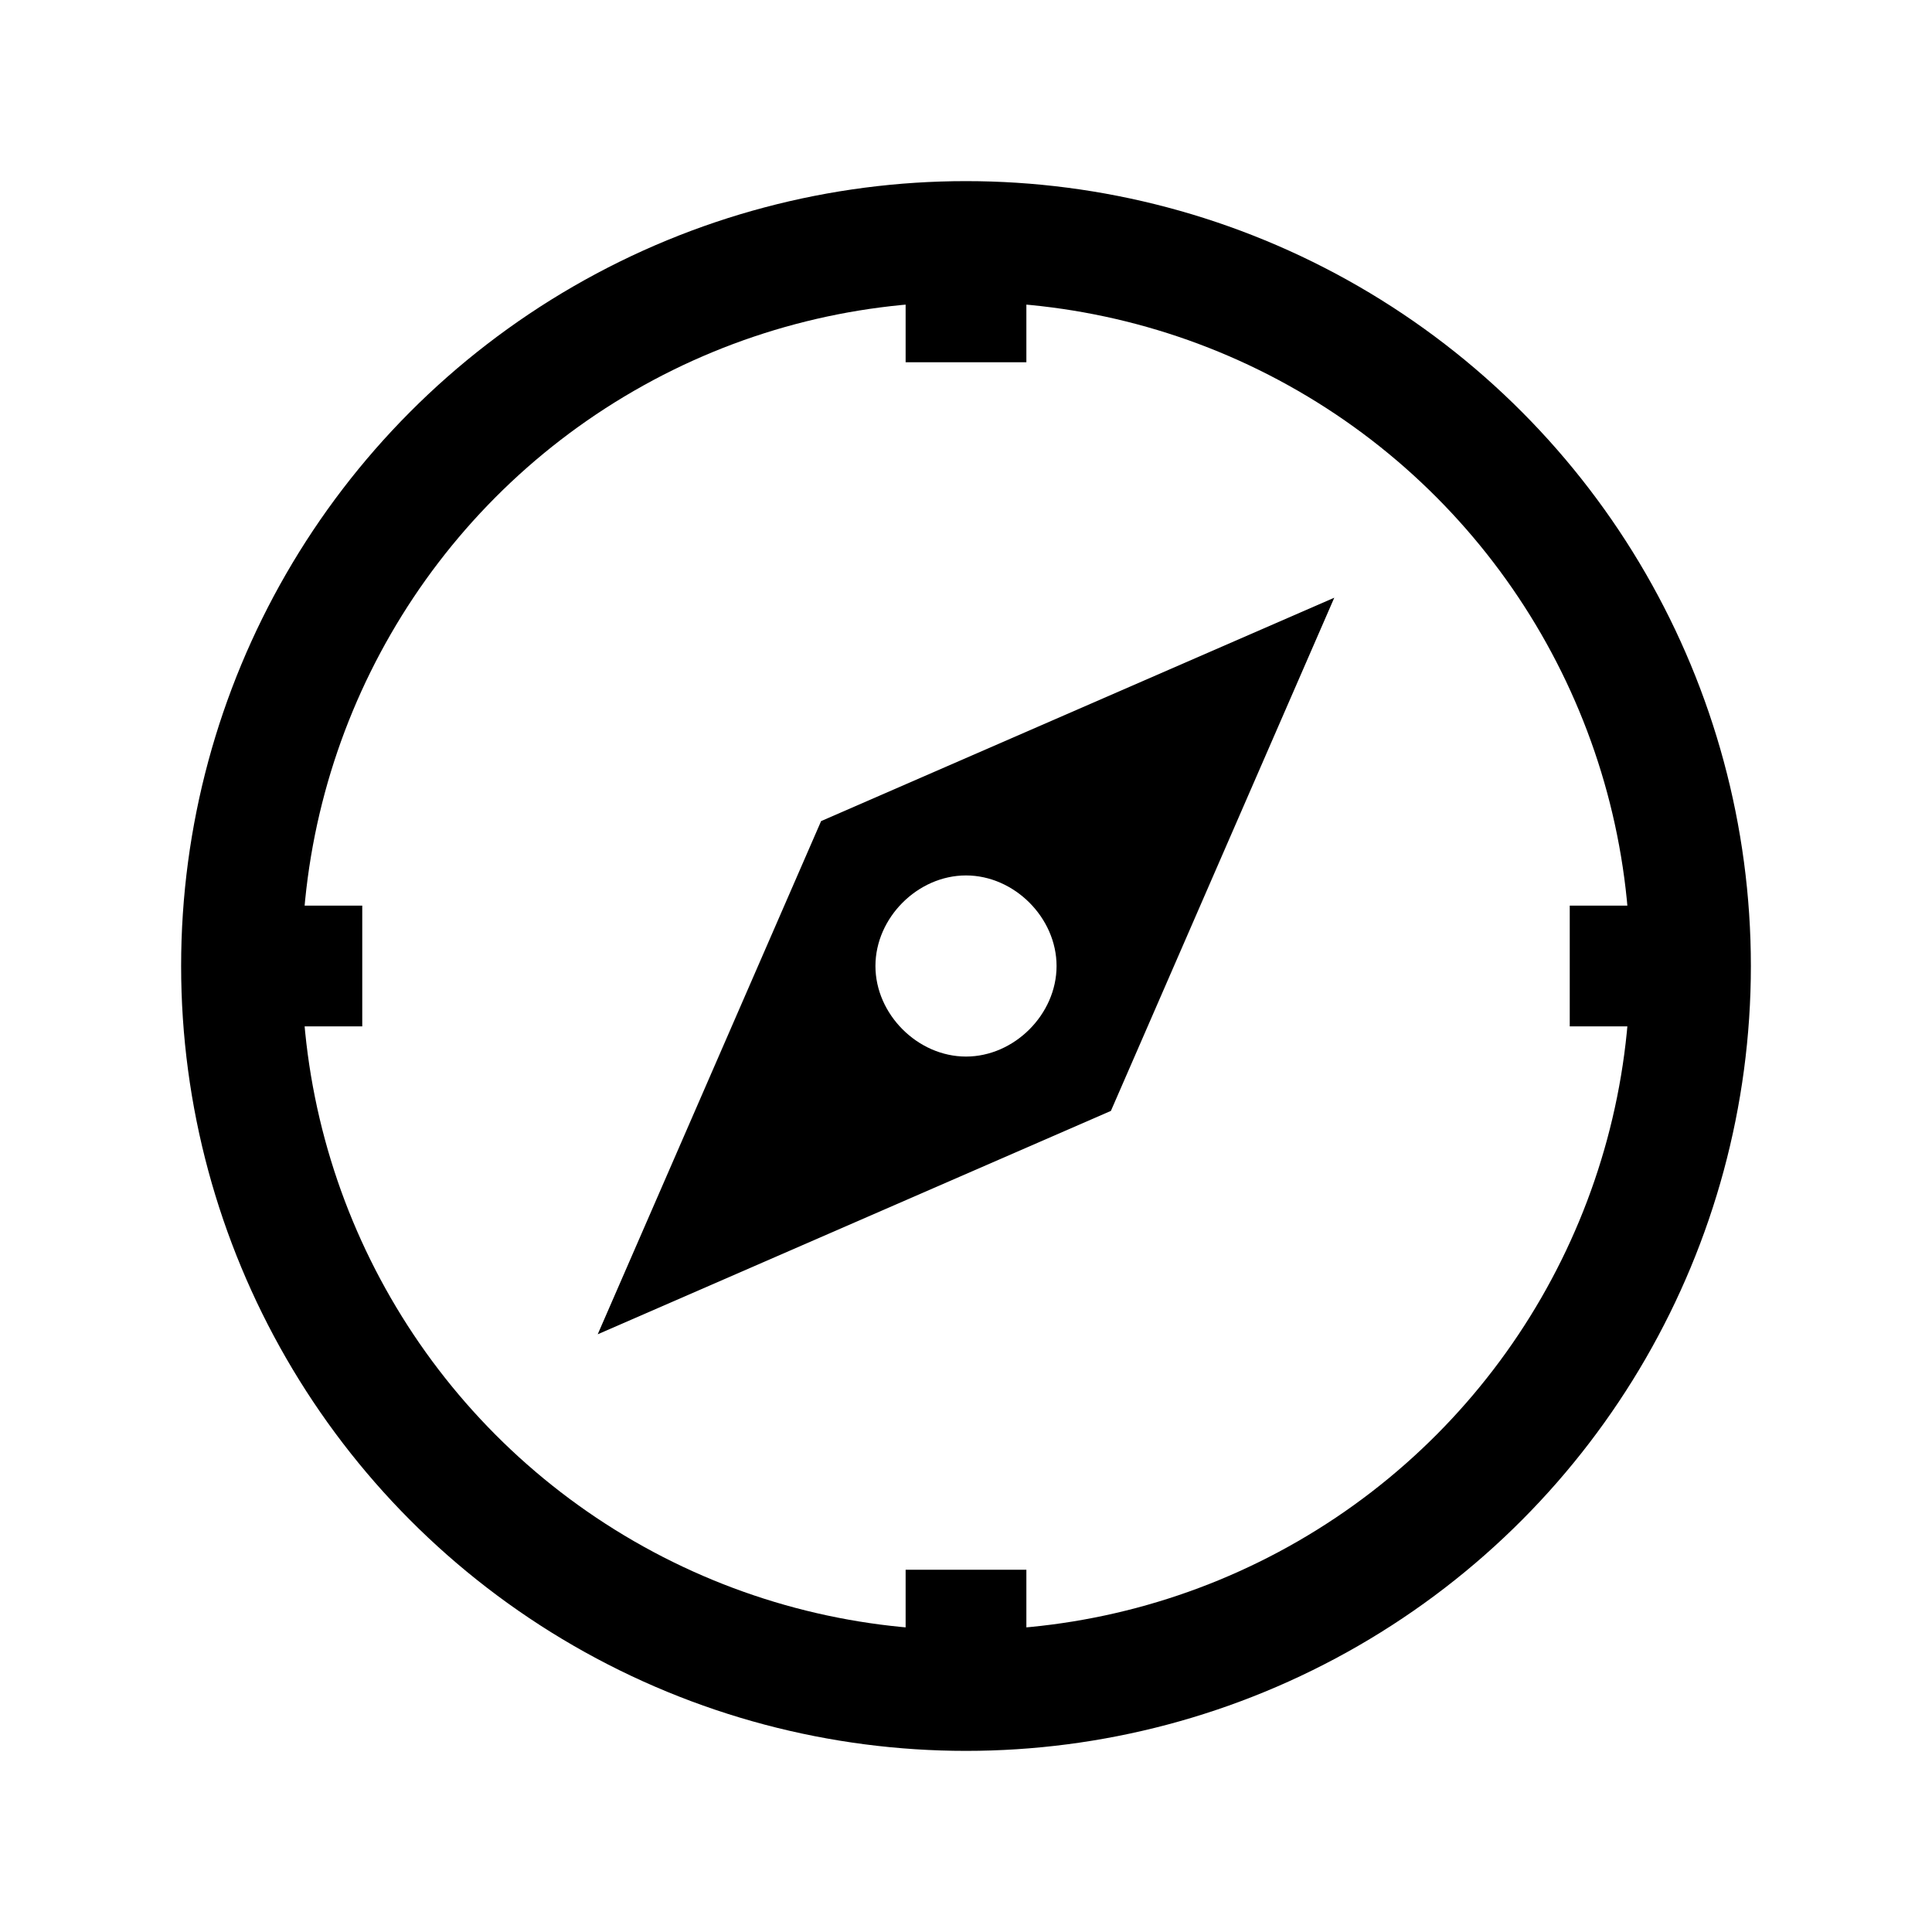 <?xml version="1.0" encoding="utf-8"?>
<svg version="1.1" id="Layer_1" xmlns="http://www.w3.org/2000/svg" xmlns:xlink="http://www.w3.org/1999/xlink" 
	 viewBox="0 0 32 32" enable-background="new 0 0 32 32" xml:space="preserve">
<circle fill="none" stroke="#000000" stroke-width="2" stroke-miterlimit="10" cx="16" cy="16" r="12"/>
<line fill="none" stroke="#000000" stroke-width="2" stroke-miterlimit="10" x1="16" y1="6" x2="16" y2="4"/>
<line fill="none" stroke="#000000" stroke-width="2" stroke-miterlimit="10" x1="16" y1="28" x2="16" y2="26"/>
<line fill="none" stroke="#000000" stroke-width="2" stroke-miterlimit="10" x1="26" y1="16" x2="28" y2="16"/>
<line fill="none" stroke="#000000" stroke-width="2" stroke-miterlimit="10" x1="4" y1="16" x2="6" y2="16"/>
<g>
	<path d="M13.6,13.6l-3.7,8.5l8.5-3.7l3.7-8.5L13.6,13.6z M16,17.5c-0.8,0-1.5-0.7-1.5-1.5c0-0.8,0.7-1.5,1.5-1.5
		c0.8,0,1.5,0.7,1.5,1.5C17.5,16.8,16.8,17.5,16,17.5z"/>
</g>
</svg>